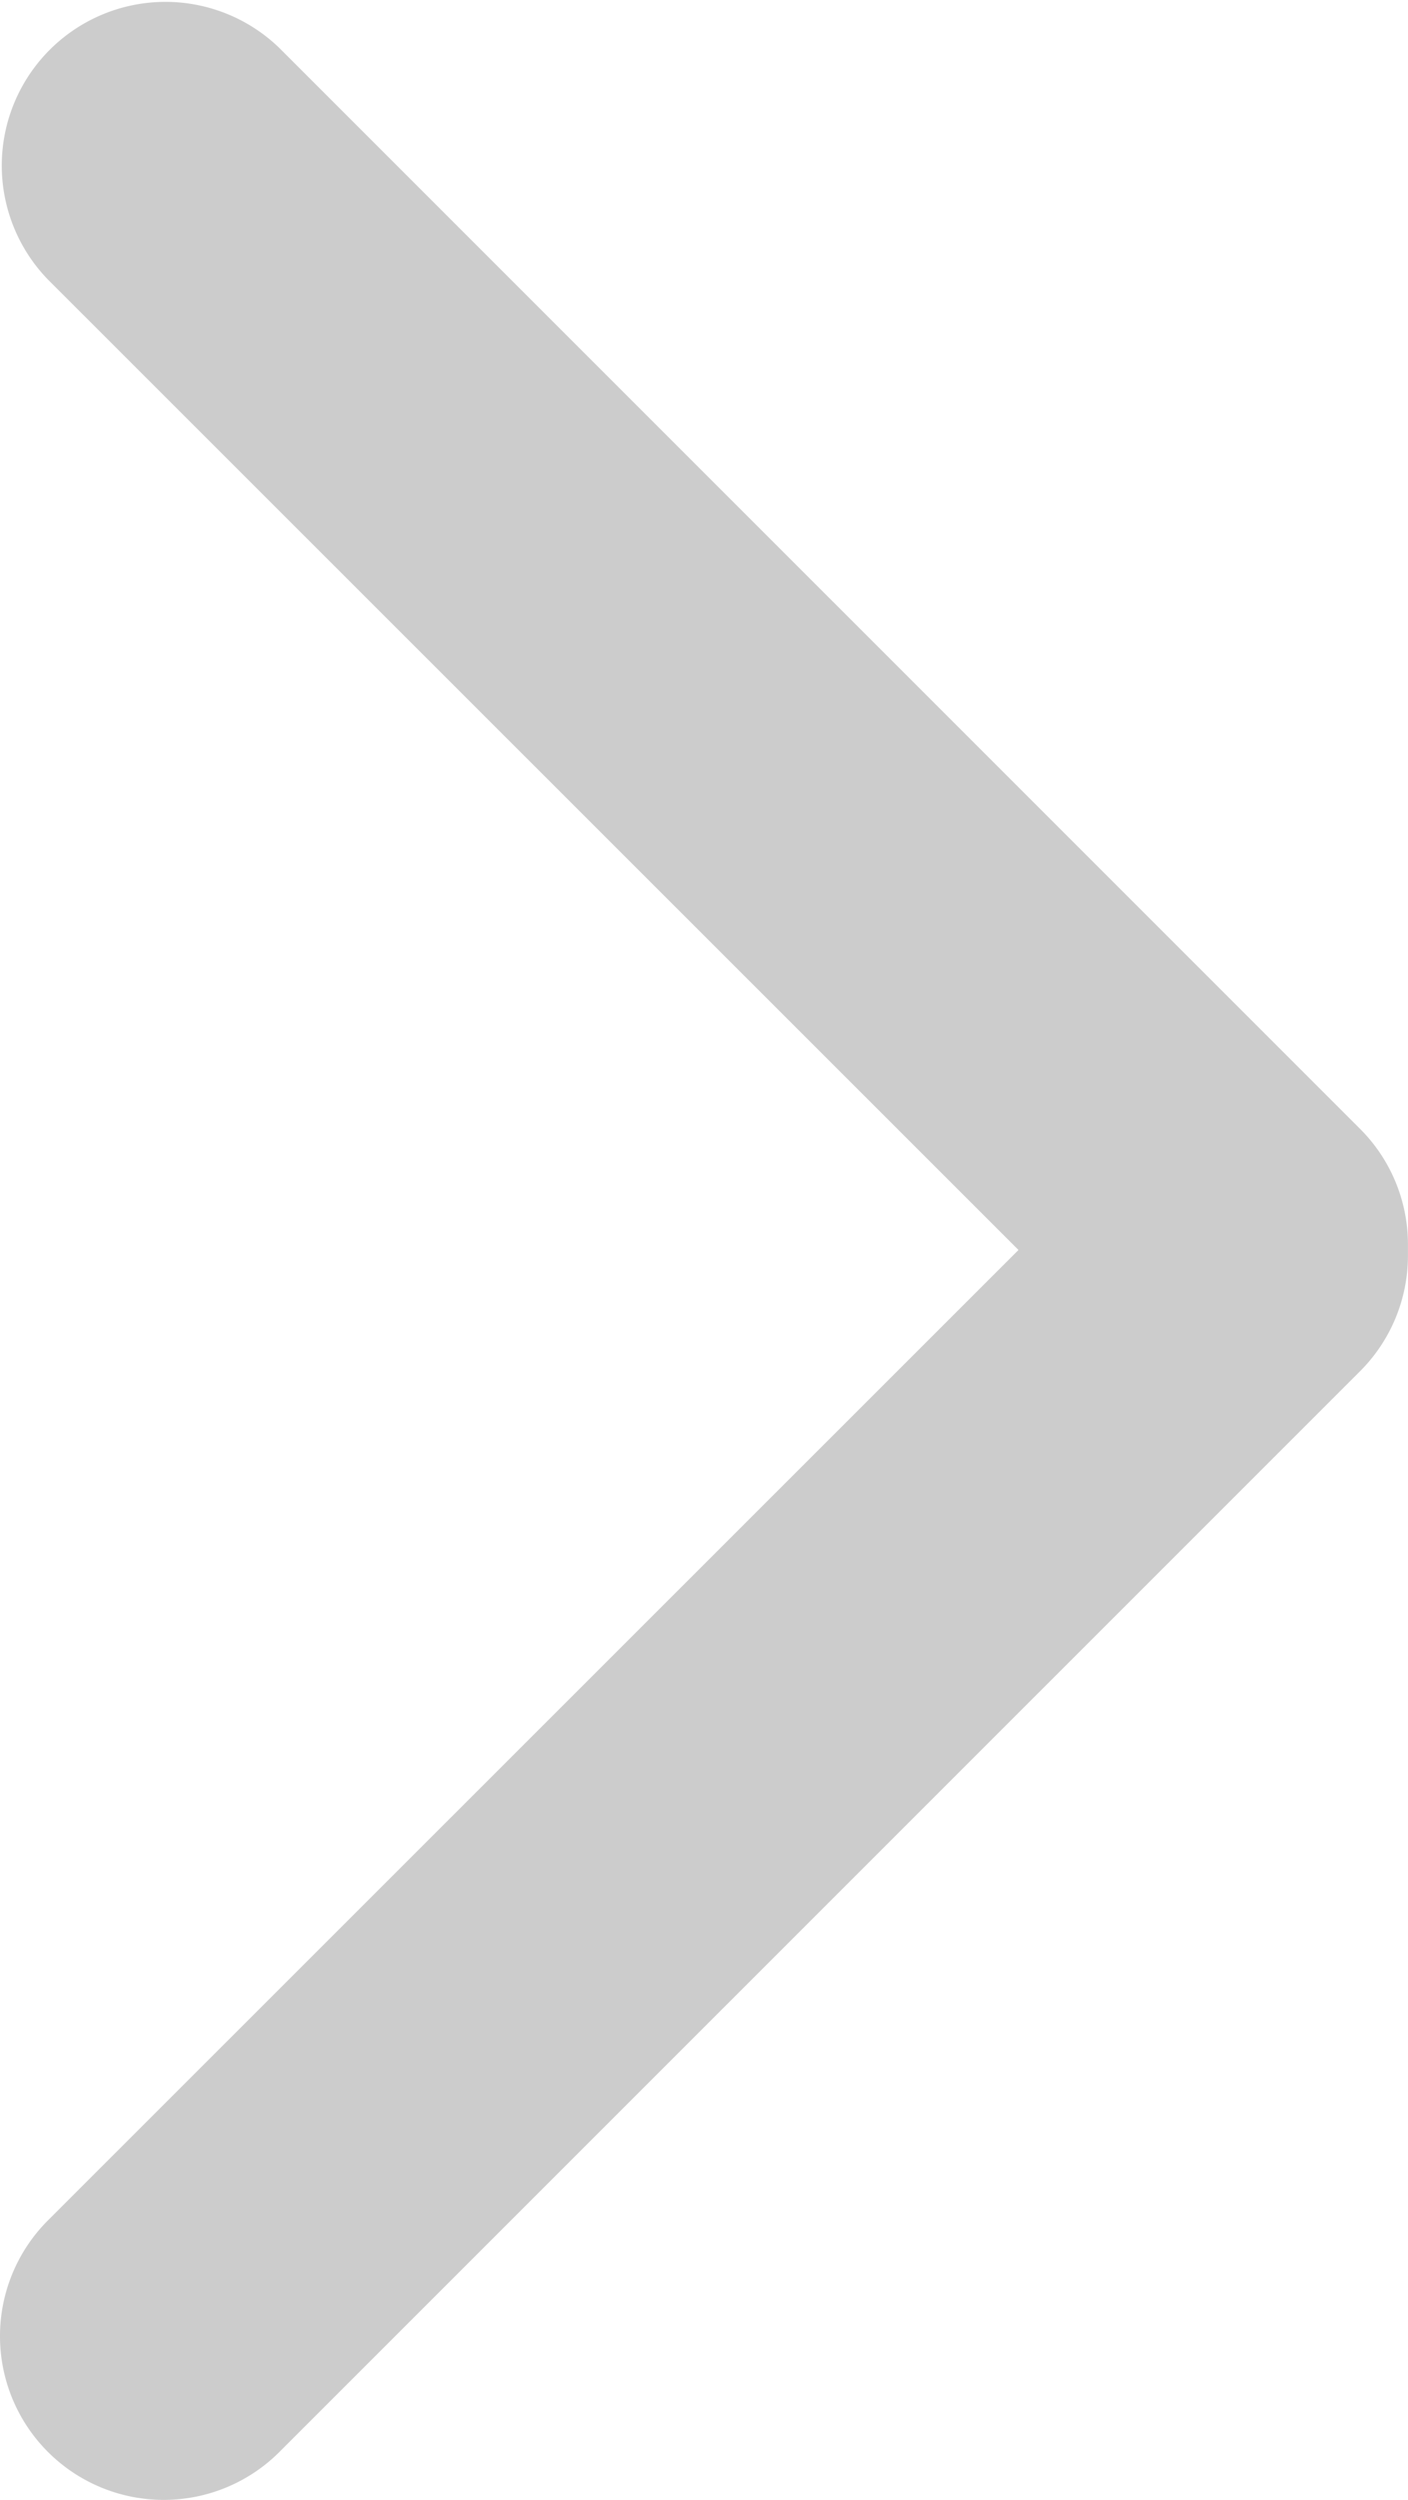 <svg xmlns="http://www.w3.org/2000/svg" width="21.616" height="38.371" viewBox="0 0 21.616 38.371">
  <defs>
    <style>
      .cls-1 {
        fill: #ccc;
      }
    </style>
  </defs>
  <path id="路径_45" data-name="路径 45" class="cls-1" d="M349.4,234.105l14.9-14.895a2.513,2.513,0,0,0-3.554-3.554l-16.589,16.587a2.508,2.508,0,0,0-.736,1.777c0,.028,0,.056,0,.084s0,.056,0,.084a2.505,2.505,0,0,0,.736,1.777l16.589,16.588A2.513,2.513,0,0,0,364.3,249Z" transform="translate(365.036 253.291) rotate(180)"/>
</svg>
